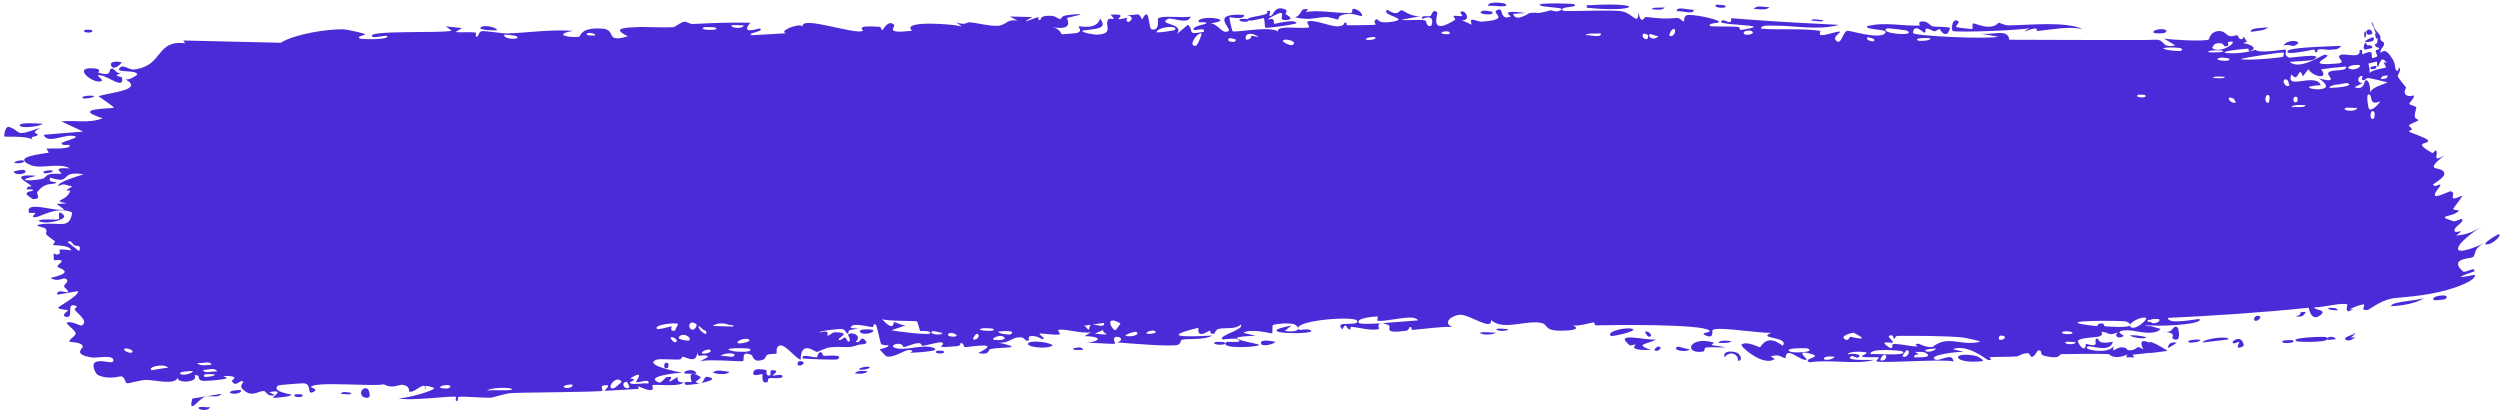 <svg width="431" height="71" viewBox="0 0 431 71" fill="none" xmlns="http://www.w3.org/2000/svg">
<path d="M34.453 70.17C34.711 70.081 35.769 70.261 36.223 70.215C35.726 71.112 33.519 70.495 34.453 70.17ZM79.646 4.844C79.274 5.072 78.903 5.299 78.531 5.526C79.607 5.644 81.032 5.451 82.036 5.636C82.2 5.667 81.791 6.311 82.178 6.33C82.565 6.349 82.471 5.485 83.031 5.38C83.66 5.264 86.552 5.802 87.543 5.765C91.262 5.622 95.01 5.042 98.754 5.317C94.896 6.045 98.816 6.608 99.889 6.306C100.125 6.236 100.06 4.627 103.921 4.945C106.376 5.146 104.169 7.499 108.248 6.252C105.051 4.715 108.168 4.756 110.628 4.646C111.043 4.627 114.505 4.79 116.023 4.684C116.542 4.647 117.314 3.786 118 3.748C118.473 3.722 118.841 4.175 119.54 4.135C122.857 3.955 126.03 3.846 129.361 3.925C127.48 6.136 130.897 4.813 131.05 4.913C131.849 5.483 128.302 5.733 129.715 6.068C131.686 5.956 133.602 5.844 135.586 5.731C133.961 5.502 137.685 3.857 138.384 4.55C138.024 2.643 147.365 6.008 148.733 5.336C149.022 5.194 147.082 4.293 151.554 4.621C152.037 4.657 151.868 5.239 152.12 5.18C152.27 5.144 153.141 3.286 154.132 4.278C154.505 4.64 152.224 5.9 157.246 5.297C155.214 3.475 164.154 4.121 165.815 4.549C165.482 4.306 165.148 4.063 164.814 3.82C166.453 4.458 166.724 3.816 167.089 3.842C168.534 3.947 170.632 4.537 171.989 4.446C173.596 4.341 173.535 3.179 175.447 3.586C174.994 3.34 174.526 3.095 174.088 2.849C175.382 2.879 176.701 2.909 177.99 2.94C175.029 4.551 178.641 2.998 178.873 2.959C179.252 2.894 178.722 3.537 179.355 3.443C179.42 3.428 179.312 2.838 180.285 2.747C182.354 2.56 182.05 3.313 182.917 3.284C182.996 3.278 182.709 2.751 184.197 2.588C188.893 2.071 184.191 2.998 184.004 3.076C183.762 3.179 185.465 5.372 181.384 4.679C182.759 4.898 182.916 5.883 183.07 5.904C183.21 5.92 185.544 5.724 185.668 5.687C186.799 5.324 185.78 4.673 185.999 4.547C186.151 4.445 189.059 5.255 189.659 3.208C191.05 5.048 188.938 4.928 186.637 5.273C186.313 5.665 188.843 5.977 188.97 5.973C192.179 5.891 190.362 4.394 191.037 3.391C191.391 2.867 192.706 3.886 191.481 2.534C194.389 2.317 192.646 3.161 192.833 3.275C193.127 3.442 194.146 3.02 194.275 3.07C194.466 3.143 193.823 3.638 194.569 3.788C194.693 3.809 195.866 2.956 194.317 2.601C196.376 2.667 196.181 1.97 196.907 3.367C198.229 0.656 197.964 4.923 198.528 5.059C200.036 5.417 199.546 3.327 199.623 3.223C200.162 2.552 204.229 3.172 205.267 2.842C204.901 4.366 202.001 2.942 201.39 3.251C199.31 4.28 204.365 3.933 202.89 5.873C203.507 5.335 204.171 4.795 204.804 4.257C206.021 5.449 204.37 6.024 207.521 5.497C208.013 4.429 205.289 5.721 205.819 4.876C206.139 4.379 207.964 4.228 207.989 3.97C208.02 3.659 206.379 4.068 206.626 3.586C207.127 2.545 213.33 3.364 208.65 4.046C209.967 3.994 210.687 6.021 211.784 5.355C212.499 4.923 208.351 2.206 214.477 2.565C214.627 3.527 212.025 2.914 211.973 2.989C211.882 3.098 212.399 5.264 212.481 5.37C212.763 5.717 218.981 4.387 220.355 5.445C220.09 4.852 221.152 4.744 222.357 4.752C223.777 4.757 225.37 4.904 225.662 4.695C225.811 4.585 225.222 3.829 225.383 3.743C226.353 3.232 229.232 4.536 230.488 4.542C231.896 4.548 231.722 3.886 231.799 3.885C232.448 3.907 231.941 4.371 232.337 4.36C232.955 4.342 236.932 4.344 237.166 4.246C237.225 4.215 236.544 3.469 237.427 3.305C237.579 3.277 237.507 4.18 240.084 3.737C243.259 3.204 237.866 2.66 239.167 1.689C241.217 2.992 241.141 1.661 241.688 1.755C241.891 1.789 243.265 2.895 244.846 2.795C243.721 2.999 242.649 3.204 241.554 3.409C242.623 3.587 244.739 3.301 245.634 3.51C246.067 3.612 245.732 4.549 246.66 4.508C246.85 4.494 247.616 2.212 245.172 3.273C244.96 2.466 246.148 2.973 246.676 2.735C246.754 2.698 247.055 1.339 247.787 2.168C247.947 2.374 246.212 6.345 250.864 3.419C251.019 3.324 250.47 2.838 250.621 2.733C250.727 2.662 251.953 2.845 252.082 2.773C252.218 2.696 251.626 2.164 251.788 2.056C252.617 1.498 253.723 3.624 252.016 3.483C252.597 3.74 253.153 3.998 253.733 4.255C253.08 2.65 254.66 3.79 255.444 3.732C260.56 3.365 257.124 2.349 257.999 1.798C259.417 0.915 258.305 3.683 260.45 2.84C260.641 2.762 258.084 1.6 263.079 2.239C262.323 2.287 261.602 2.336 260.869 2.386C261.289 3.943 263.534 2.267 263.704 2.245C265.626 2.028 264.365 2.59 267.26 1.789C267.529 1.718 268.109 2.104 268.666 1.914C270.982 1.132 265.601 1.424 265.451 0.797C265.374 0.482 271.204 0.579 271.394 0.734C272.244 1.391 268.741 1.003 269.404 1.817C269.659 2.093 277.991 1.595 279.661 1.962C281.596 2.371 282.394 4.51 282.469 2.133C282.947 4.48 283.465 2.901 283.711 2.924C286.648 3.223 286.651 3.249 289.13 3.104C289.676 3.074 290.108 3.796 290.303 3.683C290.416 3.614 290.233 2.85 290.785 2.634C291.567 2.341 295.981 3.263 296.3 3.69C296.613 4.118 294.422 3.813 294.796 4.514C296.388 4.633 297.906 4.508 299.49 4.624C300.155 4.674 299.796 5.146 300.079 5.163C300.147 5.168 300.939 5.047 301.593 4.909C302.02 4.808 302.384 4.698 302.346 4.623C302.306 4.541 302.016 4.48 301.605 4.429C299.778 4.216 295.506 4.136 297.018 3.502C297.381 3.35 298.616 4.496 298.45 3.14C299.513 3.222 300.553 3.301 301.63 3.379C306.544 3.751 311.796 4.034 317.04 4.288C313.401 5.299 309.35 4.379 305.643 4.42C305.148 4.426 303.436 4.265 303.638 4.951C306.735 5.187 310.716 4.863 313.811 5.315C313.91 5.33 313.543 5.942 313.916 6.041C314.617 6.224 316.883 5.237 317.26 5.492C317.327 5.552 316.034 6.36 316.427 6.874C317.439 8.193 317.686 5.272 318.559 5.306C319.221 5.334 323.766 6.73 324.887 5.829C326.083 4.872 321.541 5.295 321.876 4.515C324.939 3.721 328.061 4.533 330.976 4.41C331.027 4.407 330.576 3.802 331.225 3.71C332.355 3.551 332.662 4.412 333.214 4.545C333.81 4.687 335.913 4.54 336.199 4.852C336.235 4.892 335.818 5.754 335.754 5.779C334.84 6.143 334.502 5.034 334.419 5.02C334.105 4.981 333.801 5.411 333.515 5.388C333.044 5.351 332.782 4.959 332.16 4.93C331.731 4.909 332.152 5.662 331.739 5.631C331.586 5.617 329.94 3.903 329.801 5.669C329.748 6.235 343.156 6.797 344.495 6.324C343.347 6.128 342.186 5.932 341.037 5.735C343.378 6.221 346.169 4.77 346.396 6.852C354.037 6.889 361.694 6.9 369.355 6.899L368.802 6.916C369.833 6.894 370.827 6.871 371.832 6.846C373.344 6.954 372.573 8.334 375.024 7.823C374.379 7.428 373.702 7.033 373.058 6.636C374.347 6.883 379.902 7.166 380.769 6.826C380.886 6.782 380.961 5.564 382.318 5.369C383.512 5.196 383.759 6.089 384.42 6.216C384.959 6.321 385.557 6.037 385.713 6.075C385.836 6.106 385.927 6.656 386.232 6.73C387.185 6.955 386.297 5.456 387.372 7.172C387.154 7.258 386.927 7.345 386.714 7.431C387.855 7.602 389.468 8.282 387.837 8.823C387.56 8.916 387.759 8.36 387.548 8.378C379.206 9.106 385.961 9.671 388.812 8.583C389.619 9.321 393.869 8.432 394.062 8.568C394.289 8.775 393.59 9.482 394.64 9.933C394.794 10.03 401.05 8.996 398.876 10.261C398.408 10.521 395.418 10.578 394.747 10.675C396.502 12.198 400.325 9.412 400.818 9.438C402.708 9.539 397.368 11.206 401.579 11.039C401.859 11.029 402.095 11.013 402.291 10.992C402.404 10.965 402.759 10.978 402.874 10.954C404.919 10.803 402.438 9.943 403.55 9.449C404.388 9.147 407.08 10.233 406.793 8.629C407.498 8.396 407.151 9.28 407.247 9.334C407.384 9.381 408.522 8.764 408.829 9.045C408.875 9.08 408.893 9.925 408.944 9.985C409.073 10.09 409.885 9.75 409.871 9.673C409.875 9.621 409.534 8.95 409.563 8.761C409.612 8.544 410.212 8.55 410.161 8.341C410.117 8.03 409.515 8.419 409.417 7.594C409.797 7.713 410.002 7.057 409.836 6.409C409.886 6.594 409.722 6.686 409.631 6.645C409.299 5.495 409.53 5.418 409.813 6.327C409.68 5.83 409.53 5.6 409.366 5.147C409.324 5.033 409.372 4.983 409.291 4.791C409.271 4.755 409.034 4.367 408.943 4.14C408.773 3.735 408.879 3.791 408.959 3.877C409.16 4.139 409.245 4.547 409.458 5.005C409.477 5.084 410.123 5.859 410.187 5.921C410.678 6.724 410.093 6.276 410.517 7.006C410.669 7.128 410.829 7.243 411 7.35C411.106 8.292 410.314 8.15 410.396 9.138C410.955 8.653 411.414 8.418 412.543 10.301C413.005 11.103 412.901 11.774 413.017 11.976C413.463 12.697 413.566 11.595 413.597 11.623C413.639 11.657 413.672 11.695 413.697 11.737C413.697 11.737 413.697 11.737 413.697 11.737C413.96 12.163 413.332 12.912 413.379 13.128C413.472 13.529 414.617 14.792 414.8 15.104C414.827 15.179 414.257 15.889 414.779 16.34C415.324 16.797 416.045 16.422 416.1 16.463C416.439 16.725 415.319 17.71 415.361 17.923C415.381 18.044 416.424 18.314 416.547 18.473C416.663 18.643 416.286 19.332 416.303 20.026C416.314 20.546 417.019 20.617 416.956 20.729C416.916 20.822 415.368 21.472 415.31 21.564C415.235 21.724 415.813 22.114 415.81 22.267C415.805 22.49 415.194 22.493 415.335 22.665C415.405 22.838 418.316 23.75 418.566 24.178C418.945 25.009 415.561 24.239 419.376 26.407C419.403 26.422 419.888 25.909 419.911 25.92C420.587 26.301 419.051 28.205 421.386 26.807C417.296 30.061 421.404 28.325 421.394 29.998C421.375 30.672 419.415 31.757 419.429 31.825C419.895 32.434 420.354 31.636 420.715 31.87C420.936 32.01 419.298 33.485 419.901 33.787C420.227 33.963 422.283 32.995 422.383 32.983C423.401 33.03 422.619 33.968 422.939 34.191C423.158 34.348 424.453 33.725 424.502 33.738C424.61 33.791 423.247 35.489 422.97 35.946C422.774 36.307 424.044 36.161 423.885 36.35C422.896 37.545 419.509 37.053 423.03 38.156C423.25 38.223 424.242 37.724 424.282 37.733C425.188 38.044 423.326 38.944 423.17 39.569C422.908 40.681 425.562 39.02 423.436 40.605C425.459 40.431 426.485 39.937 428.404 38.688C423.066 41.977 421.422 45.059 428.325 41.911C426.174 42.94 426.943 44.025 426.283 44.351C425.864 44.584 422.074 44.558 424.65 46.819C424.987 47.11 426.902 45.818 426.54 46.796C421.373 48.565 426.606 47.331 426.663 47.386C426.99 48.214 423.74 49.658 420.223 50.401C416.682 51.189 413.225 51.269 412.309 51.469C410.114 51.943 408.506 53.42 408.106 53.448C406.806 53.52 407.845 52.752 407.541 52.507C407.333 52.351 405.792 52.944 405.022 53.344L405.714 53.299C405.254 53.529 404.904 53.707 404.85 53.685C404.279 53.433 404.761 52.547 404.701 52.509C404.003 52.044 400.169 53.067 398.951 52.992C399.05 53.531 401.332 53.353 399.995 54.364C398.42 55.544 398.071 53.159 398.02 53.057C390.022 53.881 381.629 54.438 373.711 54.809C373.847 56.09 379.076 54.868 379.191 55.025C379.852 55.858 373.318 56.291 370.825 56.105C370.726 56.094 370.426 56.134 370.327 56.12C369.953 56.084 369.668 56.035 369.523 55.976C369.795 56.065 370.064 56.153 370.33 56.241C370.429 56.255 370.73 56.215 370.83 56.226C371.392 56.386 371.944 56.546 372.487 56.706C372.096 57.161 371.536 57.324 370.876 57.346C370.772 57.334 370.456 57.376 370.352 57.362C368.894 57.38 366.935 56.61 365.575 57.093C364.935 57.315 366.181 57.86 366.153 57.899C365.449 58.485 364.273 58.066 365.127 57.282C363.404 58.051 363.614 57.235 362.285 57.199C362.215 57.197 362.805 57.781 361.745 58.047C361.237 58.171 358.573 58.221 358.235 58.746C358.091 58.968 359.482 61.248 359.617 59.262C362.518 60.176 360.525 58.342 361.653 58.367C361.83 58.374 361.44 59.488 364.273 58.914C363.771 60.92 360.469 59.488 359.925 59.74C358.784 60.258 363.541 61.202 364.396 59.629C364.025 61.194 364.719 59.833 365.799 59.876C366.958 59.924 366.45 60.397 367.084 60.388C368.818 60.366 368.048 59.281 369.505 60.244C368.758 58.678 369.439 58.605 370.384 59.009C370.495 59.024 370.832 58.979 370.944 58.992C371.914 59.351 373.127 60.127 373.713 60.491C372.796 60.607 371.938 60.719 371.019 60.832C370.9 60.819 370.539 60.867 370.421 60.851C369.519 60.949 368.562 61.048 367.647 61.146C367.753 61.305 367.859 61.465 367.965 61.624C367.497 61.61 366.994 61.597 366.537 61.583C366.609 61.427 366.681 61.271 366.752 61.115C364.326 62.166 363.715 61.048 363.51 61.04C360.938 60.957 357.967 61.02 355.365 61.06C354.972 61.066 355.262 62.067 352.396 61.327C351.486 61.092 352.329 60.297 351.305 60.43C350.05 62.574 350.041 60.88 349.662 60.883C348.569 60.901 347.898 61.437 347.797 61.444C346.444 61.546 344.451 61.487 342.954 61.585C342.926 61.594 343.713 62.235 342.74 62.056C342.4 61.991 339.305 59.248 336.641 60.185C337.34 60.365 338.036 60.545 338.735 60.725C337.916 60.474 332.184 61.236 333.594 61.966C334.46 62.413 336.541 60.596 336.791 62.319C334.882 61.831 324.308 62.689 323.472 62.285C323.358 62.228 324.059 61.664 323.9 61.594C323.777 61.54 321.347 61.683 321.021 61.469C320.829 61.342 321.903 60.995 321.814 60.793C321.741 60.65 318.7 60.419 318.52 61.12C319.274 60.838 321.367 61.078 320.268 61.672C320.126 61.746 319.392 61.295 319.222 61.389C317.629 62.253 322.398 62.035 323.135 62.036C320.143 62.946 315.502 61.899 311.982 62.465C310.561 61.874 314.084 61.58 312.487 61.089C309.152 60.07 311.592 61.893 311.489 61.967C310.66 62.554 307.851 59.372 307.827 61.775C306.593 61.401 307.021 61.103 305.27 61.395C305.497 61.565 305.726 61.734 305.956 61.904C304.182 63.158 300.597 60.263 300.259 59.549C300.225 59.482 300.22 59.435 300.247 59.412C300.252 59.408 300.257 59.404 300.262 59.4C301.11 58.73 303.221 59.876 303.401 59.852C303.68 59.816 304.459 57.394 307.343 59.607C308.554 57.987 302.73 58.444 305.395 57.364C304.549 57.44 302.445 57.199 300.321 56.978C298.034 56.735 295.787 56.532 295.231 56.894C295.102 56.983 295.64 58.631 293.879 57.747C293.046 57.326 295.088 57.37 294.713 56.987C293.403 55.811 277.875 56.022 275.072 56.09C274.881 56.089 274.961 55.584 274.779 55.586C274.221 55.591 272.158 56.321 271.126 56.081C273.24 57.035 269.124 57.073 268.108 56.97C266.501 56.808 266.629 55.919 265.94 55.729C263.289 54.996 259.201 57.136 257.071 55.182C257.229 57.141 253.486 54.258 251.782 54.266C250.434 54.271 248.572 55.599 250.354 56.362C248.061 56.306 245.648 56.715 243.503 56.875C243.151 56.902 243.626 56.313 243.024 56.377C242.969 56.387 242.906 56.957 242.384 57.026C238.052 57.61 240.159 56.36 239.339 56.021C238.886 55.832 238.548 55.74 238.301 55.713C240.782 55.547 243.734 55.267 244.463 55.237C243.816 53.993 238.929 55.588 237.457 55.285C237.406 55.273 237.568 54.578 237.516 54.574C237.515 54.574 237.514 54.574 237.513 54.574C236.935 54.533 233.564 54.867 234.274 55.675C234.49 55.891 236.006 55.855 237.924 55.738C237.412 55.904 237.814 56.67 237.724 56.705C236.604 57.113 234.004 56.416 233.002 56.338C232.78 56.321 232.808 56.817 232.771 56.819C231.928 56.727 232.241 55.301 231.405 56.784C229.816 55.055 234.296 56.452 233.975 55.312C233.668 54.431 223.811 55.157 223.805 56.553C223.794 56.512 223.775 56.469 223.747 56.424C223.677 56.304 223.548 56.168 223.342 56.021C222.728 55.57 219.923 55.791 219.423 56.061C219.341 56.114 219.409 57.463 219.306 57.478C219.078 57.516 215.638 56.546 214.355 57.378C215.042 57.55 215.767 57.72 216.461 57.892C212.248 58.013 212.969 58.396 214.328 58.765C214.396 58.767 214.463 58.817 214.528 58.821C215.63 59.091 217.029 59.342 217.049 59.448C217.124 59.853 210.08 60.262 211.399 58.974C211.597 58.797 214.85 59.272 213.225 58.419C212.946 58.27 210.845 58.579 210.726 58.483C209.978 57.847 214.538 56.859 213.944 55.942C212.874 56.857 211.435 56.427 210.14 56.689C209.546 56.808 209.436 57.488 209.363 57.503C208.315 57.706 208.887 56.981 208.535 57.008C208.351 57.025 206.281 58.59 206.626 56.497C199.692 58.205 204.748 58.077 208.99 57.851C207.7 58.643 204.984 58.345 203.83 58.55C203.412 58.624 203.679 59.313 202.971 59.47C201.504 59.794 194.413 59.171 192.573 59.028C193.681 58.755 193.337 58.006 192.477 58.079C191.615 58.153 192.365 59.146 192.2 59.259C192.041 59.375 187.892 59 187.234 59.147C190.314 58.705 189.585 57.968 186.979 57.952C187.35 57.726 187.706 57.499 188.087 57.272C186.582 57.615 183.342 56.541 182.445 56.906C182.306 56.965 182.826 57.587 182.748 57.62C181.945 57.909 179.345 57.325 179.216 57.544C179.117 57.727 180.251 58.232 179.841 58.504C179.756 58.562 178.654 57.73 177.583 57.967C177.185 58.054 177.44 58.648 177.341 58.686C176.51 58.995 176.971 57.972 175.451 58.171C174.351 58.318 173.551 59.326 171.998 59.035C177.075 60.175 172.837 59.75 170.708 60.183C170.373 60.252 170.665 61.335 168.644 60.852C172.904 58.779 167.397 59.84 166.267 59.845C166.204 59.84 166.166 59.122 165.609 59.123C165.562 59.125 165.641 59.609 165.123 59.659C160.199 60.127 163.344 59.503 162.398 59.047C162.003 58.852 159.647 59.595 159.001 59.627C158.853 59.632 158.91 59.125 158.336 59.159C157.326 59.219 156.409 59.778 155.759 59.836C155.682 59.84 155.662 59.044 154.411 59.332C154.059 59.412 153.668 59.704 154.176 59.922C155.84 60.636 159.027 59.257 160.922 59.964C162.661 60.608 157.229 60.801 156.931 60.812C156.826 60.817 157.889 60.396 156.797 60.343C155.867 60.3 154.241 61.715 152.856 61.447C152.751 61.428 151.623 60.287 151.672 60.218C151.718 60.167 153.399 59.874 153.146 59.543C153.116 59.505 152.044 59.538 151.897 59.29C151.718 58.988 151.184 55.997 150.952 55.927C150.357 55.755 150.758 56.431 150.374 56.392C149.533 56.312 146.73 55.489 146.654 56.532C147.121 56.583 147.588 56.633 148.053 56.684C145.471 56.852 146.581 57.269 146.219 57.473C145.828 57.693 145.919 56.776 145.04 56.711C144.848 56.696 141.176 56.973 141.262 57.355C143.257 56.697 142.541 57.845 142.632 57.863C142.992 57.928 143.434 57.283 143.914 57.285C147.277 57.306 143.912 58.385 144.711 58.624C144.986 58.704 145.517 58.151 145.633 58.175C146.01 58.256 146.033 58.965 146.282 58.902C146.862 58.755 146.157 57.768 146.202 57.715C146.711 57.075 148.762 57.808 147.522 58.929C148.291 59.305 148.349 57.976 148.962 58.492C150.18 59.514 148.387 59.287 147.903 59.472C146.171 60.142 145.642 59.645 143.146 59.878C142.243 59.96 141.22 60.629 140.804 60.674C140.547 60.702 138.029 58.518 138.036 62.027C137.069 61.71 135.487 59.434 134.518 59.562C133.639 59.679 133.948 60.914 133.866 60.964C133.742 61.042 132.671 60.969 132.312 61.153C131.892 61.37 132.115 61.839 131.445 62.047C129.774 62.565 129.786 61.298 129.611 61.219C127.572 60.314 128.499 62.096 128.058 62.251C127.662 62.393 121.842 61.833 120.626 62.317C121.109 62.052 121.61 61.787 122.102 61.522C121.186 60.752 120.281 62.062 120.232 60.646C120.106 62.937 118.244 61.45 117.694 61.522C117.478 61.551 117.504 61.941 117.232 61.964C116.176 62.057 113.754 61.802 113.19 62.012C110.721 62.92 117.131 64.19 117.633 64.264C116.629 64.261 110.955 64.904 113.586 65.944C113.992 66.105 114.69 65.064 114.916 65.019C116.45 64.72 115.26 65.665 115.383 65.75C115.592 65.886 116.583 64.976 116.852 65.075C116.942 65.107 116.389 65.951 117.852 65.935C117.159 66.757 113.001 66.195 112.484 66.397C112.293 66.469 113.538 68.162 109.987 66.571C110.031 66.729 110.076 66.888 110.12 67.047C108.166 67.158 106.185 67.269 104.245 67.379C104.449 67.006 105.528 66.242 104.151 66.43C103.358 66.539 103.965 67.345 103.893 67.371C103.191 67.613 90.493 67.629 88.058 67.776C87.226 67.824 84.911 68.536 84.732 68.552C83.66 68.643 79.911 68.299 79.16 68.409C78.694 68.479 79.154 69.154 78.735 69.132C78.346 69.109 78.734 68.438 78.618 68.413C77.648 68.195 70.417 69.228 68.67 68.642C69.735 68.805 74.957 67.363 74.838 66.899C74.814 66.835 73.528 66.36 73.27 66.612C72.823 66.048 71.368 67.828 70.546 67.504C70.453 67.467 70.794 66.479 69.336 66.334C68.836 66.285 67.531 67.078 66.2 66.252C64.311 66.706 54.241 65.662 53.577 66.73C53.558 66.786 54.98 67.117 54.034 67.57C52.777 68.173 53.874 66.213 52.389 66.08C52.161 66.059 48.057 66.348 47.924 66.47C46.704 67.584 50.306 67.943 50.257 68.07C50.14 68.391 47.16 68.65 47.036 68.578C46.919 68.502 49.323 67.01 46.407 67.621C46.747 67.785 47.086 67.949 47.425 68.114C46.056 68.479 45.902 67.487 45.567 67.434C44.526 67.265 43.429 68.802 41.731 66.972C41.281 66.487 41.997 65.921 41.941 65.847C41.399 65.193 40.767 66.991 39.943 65.679C39.881 65.581 41.71 64.743 38.483 64.813C38.708 64.936 38.933 65.058 39.158 65.181C38.71 65.476 35.442 65.719 35 65.661C33.71 65.493 34.81 64.552 33.523 64.691C34.378 65.927 30.459 66.179 30.66 65.094C30.144 66.463 26.778 65.491 25.213 65.494C24.224 65.497 22.22 66.134 21.904 66.072C21.519 65.996 21.615 65.068 20.919 64.877C20.721 64.823 18.673 65.548 16.848 64.63C16.494 64.454 15.724 62.9 16.365 62.493C17.463 61.797 19.6 63.014 19.552 62.087C19.498 61.096 16.673 61.75 15.906 61.637C12.367 61.117 14.379 60.017 14.282 59.699C14.029 58.929 12.102 58.996 12.02 58.928C11.68 58.626 13.032 57.981 13.042 57.507C13.053 56.89 11.17 55.819 11.588 55.601C12.186 55.293 13.914 56.182 14.021 56.135C15.416 55.505 13.454 54.124 12.905 53.436C12.739 53.224 13.374 52.856 13.239 52.796C11.175 51.884 12.854 54.808 11.491 54.641C10.274 54.491 11.813 53.52 11.766 53.47C11.704 53.414 10.254 53.396 10.02 53.07C9.904 52.906 13.63 51.001 13.454 50.188C12.257 50.395 11.059 50.602 9.861 50.809C9.743 49.746 11.489 50.491 11.666 50.377C12.021 50.149 11.005 49.633 11.04 49.295C11.059 49.081 12.22 48.291 11.148 47.999C10.78 47.899 10.028 48.663 8.68 47.93C13.294 46.852 10.068 46.326 9.923 45.952C9.78 45.578 11.974 44.641 9.291 44.858C9.128 42.789 9.334 44.202 10.089 43.821C11.014 43.352 8.838 42.718 12.267 43.159C12.051 42.194 9.305 42.324 9.158 42.25C9.031 42.182 9.631 41.692 9.409 41.535C6.793 39.719 8.58 40.535 7.808 39.355C7.739 39.249 5.296 38.86 7.145 38.644C10.511 38.252 11.955 39.594 12.456 36.643C9.93 35.423 6.948 37.388 6.19 37.437C5.029 37.509 6.219 36.883 6.072 36.718C6.021 36.665 5.022 36.737 5.007 36.69C4.244 34.464 9.461 36.552 11.082 36.126C10.638 35.8 10.194 35.474 9.75 35.149C10.341 35.122 10.933 35.095 11.525 35.069C8.689 34.457 11.42 34.815 12.082 32.985C12.231 32.574 10.394 33.314 12.482 32.134C10.917 31.907 11.406 31.525 10.006 32.068C10.026 31.34 13.184 30.448 14.428 30.047C9.985 29.329 12.568 31.94 8.71 30.615C8.021 31.531 9.843 31.315 9.698 31.467C9.175 32.013 7.904 31.193 6.436 33.099C6.197 33.412 7.259 34.336 5.718 34.324C5.547 34.322 4.547 33.535 4.56 33.476C4.676 32.84 5.652 33.055 5.686 32.79C5.718 32.539 4.638 32.714 4.633 32.644C4.582 31.851 5.53 32.321 5.388 32.075C5.082 31.541 1.146 29.921 6.244 30.307C2.039 31.299 5.723 31.196 7.36 30.814C7.778 30.718 7.874 30.242 8.468 30.064C9.231 29.834 10.138 30.041 10.534 29.945C10.96 29.84 8.502 28.774 12.027 29.029C10.212 27.955 7.077 29.214 5.301 28.471C1.718 26.969 7.731 26.494 8.355 26.327C8.521 26.282 7.946 25.654 8.057 25.613C8.237 25.548 11.662 25.767 11.987 25.23C12.312 24.693 10.736 25.283 10.618 24.733C10.538 24.363 14.646 23.611 12.409 23.407C10.867 23.268 8.064 24.825 7.551 23.23C9.809 23.047 12.07 22.863 14.328 22.679C13.077 22.096 11.825 21.513 10.573 20.93C13.109 20.68 15.317 21.32 17.709 20.391C11.872 18.564 19.555 18.787 19.635 18.547C19.66 18.404 17.342 16.866 16.969 16.584C18.979 15.927 25.111 15.491 21.475 13.61C22.137 14.038 23.691 12.909 23.668 12.827C23.449 11.965 20.018 12.604 20.562 11.809C21.192 10.886 22.132 12.098 23.131 11.977C28.254 11.348 26.751 6.856 31.915 7.456C31.809 7.297 31.703 7.138 31.597 6.98C37.204 7.11 42.813 7.24 48.415 7.371C50.575 5.94 56.385 4.967 59.256 5.055C59.836 5.072 62.684 5.733 62.9 5.856C63.301 6.09 61.128 6.232 62.121 6.667C62.333 6.756 67.122 6.953 66.768 6.187C66.224 6.11 64.556 6.536 64.278 6.36C62.307 5.104 77.117 5.809 77.841 5.268C77.508 5.024 77.175 4.781 76.842 4.537C77.778 4.639 78.713 4.742 79.646 4.844ZM38.189 67.894C37.647 68.683 36.23 68.132 35.404 68.368C34.263 68.699 32.388 71.729 33.158 68.716C34.829 68.443 36.513 68.168 38.189 67.894ZM62.8 68.496C61.662 68.105 62.5 66.414 63.44 67.088C63.544 67.165 64.339 69.023 62.8 68.496ZM50.951 67.97C50.998 67.947 51.976 67.969 52.011 67.994C52.902 68.646 49.955 68.575 50.951 67.97ZM108.064 65.817C106.817 65.918 107.756 67.417 108.517 66.773C108.565 66.733 108.146 65.811 108.064 65.817ZM107.175 65.797C106.165 64.458 104.304 67.26 105.833 66.948C105.976 66.916 107.222 65.862 107.175 65.797ZM58.758 67.923C58.871 67.398 60.046 67.624 60.546 67.737C60.544 68.214 59.242 67.853 58.758 67.923ZM88.262 67.11C88.304 66.699 84.258 66.814 83.991 67.36C84.629 67.116 88.226 67.48 88.262 67.11ZM98.612 66.299C98.506 66.23 97.12 66.369 97.168 66.73C97.857 67.19 99.081 66.609 98.612 66.299ZM119.237 65.851C119.31 65.758 118.218 63.479 120.718 64.938C121.085 65.152 119.807 65.783 119.937 65.863C120.21 66.018 120.425 66.088 120.596 66.097C119.453 66.315 118.258 66.432 118.138 66.295C117.579 65.648 119.205 65.889 119.237 65.851ZM130.021 63.886C130.252 63.504 131.78 63.67 132.129 63.816C132.189 63.844 131.953 64.837 132.635 64.748C133.182 64.674 132.34 63.682 133.411 63.819C134.492 63.956 133.07 64.71 133.165 64.76C133.293 64.824 134.947 64.332 134.908 64.921C134.881 65.357 133.091 65.104 132.649 65.207C132.085 65.339 132.79 66.049 131.837 65.915C131.239 65.831 131.54 64.547 131.412 64.486C131.307 64.436 129.231 65.219 130.024 63.889C130.023 63.888 130.022 63.887 130.021 63.886ZM120.905 66.034C120.82 66.079 120.719 66.104 120.596 66.097C120.7 66.078 120.803 66.055 120.905 66.034ZM41.434 67.261C42.028 67.642 40.302 68.185 39.631 67.684C39.611 67.269 41.339 67.202 41.434 67.261ZM121.956 64.97C123.689 65.25 122.428 65.719 120.905 66.034C121.379 65.783 121.375 64.877 121.956 64.97ZM73.27 66.612C73.345 66.705 73.394 66.853 73.405 67.096C73.209 66.834 73.189 66.691 73.27 66.612ZM77.283 66.956C78.64 66.183 75.849 66.276 75.877 66.807C75.89 67.007 77.229 66.987 77.283 66.956ZM109.663 65.853C109.535 65.783 111.435 63.496 108.64 65.243C110.16 65.473 108.569 65.754 108.597 65.95C108.673 66.513 111.199 65.912 111.763 66.143C112.178 65.123 110.084 66.083 109.666 65.853C109.665 65.853 109.664 65.853 109.663 65.853ZM149.533 63.975C149.206 64.575 148.12 64.41 147.385 64.392C147.714 63.793 148.804 63.958 149.533 63.975ZM341.801 62.257C336.711 62.869 336.021 60.466 340.695 61.361C340.787 61.38 342.107 62.009 341.801 62.257ZM297.345 61.585C296.883 60.521 298.513 60.398 299.564 60.858C299.803 60.962 300.686 62.048 299.645 62.23C299.7 60.958 298.162 60.432 297.345 61.585ZM122.915 64.275C123.401 63.563 124.953 64.026 125.763 64.113C125.284 64.701 123.64 64.478 122.915 64.275ZM325.003 61.165C324.462 61.088 324.103 62.004 324.197 62.08C324.615 62.426 325.622 61.681 325.003 61.165ZM117.952 64.281C117.873 63.864 119.895 63.414 120.058 64.446C119.624 64.381 118.009 64.542 117.952 64.281ZM148.148 63.694C147.831 63.488 149.44 63.069 149.946 63.269C149.906 63.715 148.36 63.827 148.148 63.694ZM316.273 61.5C315.78 61.421 314.568 61.395 314.433 61.764C314.265 62.225 316.046 62.071 316.273 61.5ZM406.046 57.501C406.08 57.579 405.677 57.916 405.268 58.211L406.107 58.156C405.624 58.493 405.022 58.793 404.627 58.67C403.612 58.355 405.074 57.81 406.059 57.557L405.238 57.611C405.632 57.515 406.026 57.466 406.046 57.501ZM330.107 60.657C331.638 61.513 329.939 60.686 330.014 61.6C331.042 61.625 333.583 61.646 331.826 60.763C331.484 60.592 330.586 60.712 330.107 60.657ZM328.702 60.362C328.544 60.66 327.447 61.603 328.399 61.529C328.837 61.493 329.534 60.449 328.702 60.362ZM395.942 58.834C394.487 58.161 400.902 57.984 400.999 58.116C401.097 58.182 401.163 58.246 401.202 58.303C401.399 58.025 402.499 57.874 402.68 58.51C402.353 58.487 401.452 58.63 401.337 58.569C401.288 58.543 401.251 58.517 401.225 58.491C400.939 59.084 396.265 58.963 395.942 58.834ZM384.941 58.863C386.505 57.563 386.93 59.568 386.794 59.644C385.061 60.595 386.128 59.02 386.066 58.954C385.939 58.846 384.705 59.624 384.946 58.863C384.944 58.863 384.942 58.863 384.941 58.863ZM393.686 58.702C393.749 58.67 395.134 58.61 395.192 58.636C396.385 59.216 392.465 59.389 393.686 58.702ZM138.151 62.275C139.083 62.455 138.192 63.224 137.567 62.969C137.516 62.944 137.328 62.115 138.151 62.275ZM327.953 60.569C327.734 60.432 322.159 59.931 322.494 61.056C322.979 60.924 329.309 61.464 327.953 60.569ZM285.897 59.743C286.845 59.782 285.777 60.813 285.285 60.401C285.102 60.248 285.658 59.734 285.897 59.743ZM115.18 63.377C114.183 63.985 114.347 62.018 115.238 62.67C115.273 62.696 115.219 63.353 115.18 63.377ZM293.613 60.605C290.203 61.141 291.112 57.796 295.491 59.07C295.348 59.216 295.205 59.362 295.063 59.508C300.183 60.162 295.398 59.758 294.147 59.908C293.667 59.965 294.049 60.541 293.616 60.609C293.615 60.607 293.614 60.606 293.613 60.605ZM280.972 59.536C277.942 57.062 283.79 58.77 285.536 58.518C283.837 59.455 281.693 59.244 284.594 60.343C280.317 60.414 282.123 59.514 281.954 59.429C281.751 59.334 281.102 59.642 280.972 59.536ZM289.253 59.771C289.443 59.707 290.825 60.241 291.341 60.178C290.594 60.973 288.005 60.206 289.253 59.771ZM373.736 60.022C373.836 59.375 374.08 58.892 375.262 59.077C374.916 59.416 374.2 59.727 373.736 60.022ZM37.05 64.543C36.288 64.514 34.765 64.307 35.245 64.971C35.298 65.027 37.057 64.922 37.05 64.543ZM311.678 60.083C311.513 60.006 307.187 59.919 308.674 60.639C309.128 60.859 313.064 60.789 311.678 60.083ZM333.756 60.079C333.403 60.076 331.962 60.211 331.933 60.363C331.84 60.888 333.608 60.583 333.756 60.079ZM33.196 63.973C33.095 63.909 30.775 64.079 31.037 64.384C31.535 64.962 33.544 64.195 33.196 63.973ZM141.478 60.694C141.67 60.666 141.942 61.357 142.009 61.363C142.148 61.37 145.737 61.018 144.387 61.944C144.145 62.1 139.049 61.875 138.373 61.802C138.094 60.852 140.302 61.711 140.827 61.6C140.92 61.579 140.962 60.778 141.476 60.698C141.477 60.697 141.477 60.696 141.478 60.694ZM379.7 59.052C379.837 58.44 384.201 57.781 384.209 58.514C382.704 58.701 381.189 58.88 379.7 59.052ZM377.476 59.067C376.525 58.684 378.703 58.432 379.346 58.587C379.388 58.995 377.598 59.124 377.476 59.067ZM325.706 57.873C325.279 58.025 326.598 58.904 326.305 59.078C326.121 59.187 325.16 58.86 324.859 59.139C324.772 59.228 325.751 60.056 326.034 60.018C326.432 59.968 326.042 59.314 326.476 59.306C327.92 59.283 329.205 59.741 330.56 59.718C330.682 59.715 329.729 59.26 330.773 59.257C330.934 59.256 331.906 59.938 333.153 59.823C335.88 57.658 337.921 59.734 341.394 58.919C341.259 58.719 338.65 58.212 338.495 58.194C335.58 57.878 330.356 57.892 327.293 57.907C326.508 57.911 326.892 58.361 326.554 58.379C326.287 58.393 326.602 57.553 325.706 57.873ZM37.444 64.071C37.063 63.242 35.801 63.8 34.986 63.776C35.29 64.524 36.646 63.903 37.444 64.071ZM357.834 58.967C357.424 59.007 356.145 58.777 356.048 59.03C355.915 59.362 357.758 59.537 357.834 58.967ZM161.546 60.461C161.585 60.437 162.558 60.459 162.595 60.484C163.479 61.135 160.56 61.067 161.546 60.461ZM185.01 60.059C185.751 59.938 186.489 59.658 186.753 60.331C186.283 60.239 184.936 60.534 185.01 60.059ZM217.392 59.225C217.229 58.34 219.419 58.859 219.88 58.926C219.699 59.326 217.533 59.863 217.392 59.225ZM373.445 57.241C374.851 57.23 374.499 55.897 375.427 56.464C375.574 56.56 376.197 59.34 374.569 58.363C374.28 58.187 375.339 57.472 373.445 57.241ZM296.219 59.119C296.597 58.541 297.693 58.747 298.459 58.814C298.277 59.247 296.751 59.093 296.219 59.119ZM28.985 63.395C28.325 62.579 25.373 63.261 26.119 63.794C26.224 63.863 28.569 63.373 28.985 63.395ZM126.331 61.513C127.531 60.831 125.011 60.686 124.225 61.344C124.587 61.293 126.251 61.558 126.331 61.513ZM209.572 58.944C209.619 58.916 210.948 58.945 211.003 58.976C212.091 59.631 208.392 59.551 209.572 58.944ZM177.264 59.167C177.727 58.617 180.797 58.978 181.481 59.5C180.859 60.303 176.705 59.853 177.264 59.167ZM367.212 57.81C368.195 57.764 369.129 57.911 370.026 58.126C369.853 58.583 367.327 58.147 367.212 57.81ZM214.328 58.765C214.396 58.767 214.463 58.817 214.528 58.821C214.46 58.803 214.393 58.783 214.328 58.765ZM345.244 57.867C344.421 57.7 344.602 58.528 344.654 58.552C345.273 58.812 346.183 58.056 345.244 57.867ZM36.482 62.859C36.182 62.117 34.816 62.729 34.023 62.568C34.264 63.155 35.847 62.952 36.482 62.859ZM277.716 57.926C276.747 57.092 280.771 56.234 281.608 56.784C281.664 57.285 277.836 58.036 277.716 57.926ZM122.517 60.476C122.422 59.891 120.671 60.64 121.053 60.909C121.295 61.08 122.575 60.84 122.517 60.476ZM283.633 57.183C284.021 57.015 284.893 57.621 284.569 57.965C284.154 58.405 283.533 57.231 283.633 57.183ZM319.612 57.376C319.445 57.287 317.081 57.892 318.057 58.49C318.734 58.906 318.842 58.056 319.002 58.054C319.171 58.057 322.954 59.084 319.612 57.376ZM255.116 57.366C255.987 57.13 256.957 57.382 257.887 57.358C257.499 57.724 255.502 57.843 255.116 57.366ZM129.277 60.163C129.038 59.931 123.314 59.92 126.589 60.576C126.776 60.613 129.934 60.867 129.277 60.163ZM373.445 57.241C373.266 57.242 373.057 57.223 372.811 57.176C373.054 57.188 373.264 57.219 373.445 57.241ZM357.253 57.523C357.561 57.09 355.965 57.003 355.5 57.239C355.367 57.763 357.204 57.583 357.253 57.523ZM257.951 56.761C258.473 56.511 259.381 56.765 260.017 56.732C259.899 57.13 258.192 57.162 257.951 56.761ZM221.505 57.049C222.428 57.231 223.501 57.145 223.757 56.795C223.796 56.745 223.817 56.69 223.818 56.629C223.842 56.704 223.896 56.783 223.984 56.862C224.074 56.94 225.199 56.684 225.685 56.837C226.79 57.183 225.465 57.391 223.775 57.432C221.135 57.496 217.548 57.111 222.633 56.125C222.26 56.433 221.884 56.741 221.505 57.049ZM173.097 58.123C172.494 57.545 170.844 58.326 171.282 58.549C171.59 58.701 173.704 58.704 173.097 58.123ZM195.883 57.217C195.705 57.116 194.079 57.571 194.042 57.883C194.999 58.188 196.704 57.688 195.883 57.217ZM168.518 57.539C168.147 57.459 167.699 58.424 167.743 58.464C168.127 58.803 169.148 58.055 168.518 57.539ZM369.957 54.803C369.405 54.541 367.648 55.266 367.271 55.904C367.199 55.783 366.992 55.628 366.638 55.444C366.639 55.444 366.64 55.444 366.642 55.444C366.174 55.203 351.848 55.182 361.472 56.222C361.773 56.256 361.358 55.698 362.575 55.775C362.655 55.781 362.703 56.242 362.95 56.26C363.544 56.297 366.59 56.53 367.201 56.147C367.208 56.232 367.25 56.313 367.336 56.386C368.101 57.037 370.395 55.005 369.957 54.803ZM199.07 57.053C198.747 56.89 197.731 57.078 197.634 57.488C198.148 57.675 199.829 57.434 199.07 57.053ZM129.059 58.496C128.373 58.177 126.727 58.841 127.238 59.163C127.546 59.361 129.836 58.863 129.059 58.496ZM188.751 57.526C192.595 57.914 189.666 57.465 190.238 56.853C189.744 57.077 189.249 57.302 188.751 57.526ZM388.869 55.318C388.203 55.23 388.894 53.997 389.637 54.581C389.873 54.766 389.241 55.365 388.869 55.318ZM419.679 51.763C418.551 50.983 423.01 50.453 421.515 51.592C421.437 51.645 419.745 51.795 419.679 51.763ZM397.498 53.776C397.141 54.525 396.879 54.635 395.651 54.573C397.417 54.206 395.714 53.734 397.498 53.776ZM223.805 56.553C223.812 56.581 223.819 56.602 223.818 56.629C223.81 56.603 223.806 56.578 223.805 56.553ZM164.95 57.809C164.458 57.218 163.11 57.294 163.526 57.891C163.567 57.947 164.765 58.259 164.95 57.809ZM367.271 55.904C367.338 56.01 367.306 56.081 367.201 56.147C367.194 56.066 367.221 55.99 367.271 55.904ZM172.113 57.147C172.078 57.598 174.111 57.724 174.189 57.669C175.328 56.861 172.957 57.1 172.113 57.147ZM115.613 58.173C115.509 58.222 116.214 59.368 116.619 58.904C116.932 58.543 116.003 57.985 115.613 58.173ZM401.373 53.11C401.991 53.052 402.84 52.973 403.044 53.509C402.64 53.46 401.401 53.514 401.373 53.11ZM417.853 51.389C416.714 52.299 413.877 52.74 412.244 52.789C412.069 51.98 416.647 51.891 417.853 51.389ZM372.224 55.04C372.182 55.014 371.082 54.888 370.785 55.138C370.69 55.127 370.403 55.165 370.308 55.152C370.243 55.21 370.22 55.289 370.263 55.398C370.278 55.435 370.295 55.469 370.315 55.5C370.411 55.513 370.703 55.474 370.799 55.486C371.264 56.13 372.68 55.317 372.224 55.04ZM118.762 58.717C119.472 58.307 117.789 57.136 117.048 58.088C116.668 58.575 118.643 58.786 118.762 58.717ZM160.762 57.119C159.821 57.472 162.185 58.005 162.495 57.4C162.06 57.362 161.096 56.994 160.762 57.119ZM193.149 55.734C190.134 54.084 191.83 57.187 192.352 56.898C192.426 56.856 193.223 55.772 193.149 55.734ZM21.463 60.118C21.043 60.367 22.646 61.199 22.838 60.623C22.957 60.263 21.731 59.96 21.463 60.118ZM238.301 55.713C238.175 55.722 238.049 55.73 237.924 55.738C238.017 55.708 238.14 55.696 238.301 55.713ZM152.062 55.015C154.235 57.398 153.964 55.528 154.148 55.534C154.544 55.551 155.476 56.187 156.213 56.062C155.372 56.355 154.528 56.649 153.68 56.943C154.344 57.103 160.267 57.86 160.373 57.462C160.537 56.897 158.692 57.117 158.635 57.068C158.556 57 158.229 55.445 158.055 55.389C157.75 55.302 152.868 55.384 152.062 55.015ZM186.883 56.157C187.364 56.331 187.514 56.947 187.732 56.793C187.806 56.741 187.802 56.151 188.064 55.991C187.658 56.047 187.278 56.102 186.883 56.157ZM148.323 57.291C147.711 56.583 150.384 56.795 150.483 56.873C150.955 57.351 148.814 57.868 148.323 57.291ZM171.081 56.648C170.984 56.608 168.894 56.433 168.933 56.832C169.47 57.124 172.264 57.147 171.081 56.648ZM188.39 55.943C189.127 55.994 190.515 56.555 190.335 55.67C190.334 55.67 190.333 55.67 190.332 55.67C189.688 55.761 189.041 55.852 188.39 55.943ZM121.179 56.784C119.811 55.399 120.473 57.173 121.683 57.602C122.03 56.959 121.406 57.009 121.179 56.784ZM116.877 55.827C116.503 55.581 112.64 55.949 113.253 56.684C113.463 56.946 115.674 56.222 115.775 56.271C115.931 56.345 115.244 57.189 116.421 56.998C116.346 56.719 117.007 55.909 116.877 55.827ZM120.052 55.903C118.703 54.857 118.449 56.849 119.447 56.832C119.837 56.826 120.245 56.054 120.052 55.903ZM125.505 55.947C125.023 55.77 123.74 55.524 122.871 56.205C124.055 56.234 125.234 56.263 126.408 56.293C126.535 55.916 125.928 56.103 125.502 55.947C125.503 55.947 125.504 55.947 125.505 55.947ZM428.986 42.113C427.202 42.419 430.591 40.372 430.776 40.374C431.447 40.514 429.804 41.984 428.986 42.113ZM12.792 42.269C12.493 42.051 12.284 41.317 11.645 41.718C12.309 42.249 12.972 42.779 13.635 43.31C14.113 42.05 13.119 42.509 12.792 42.269ZM10.203 37.762C10.294 37.729 9.749 35.82 10.966 37.076C11.788 37.923 7.441 38.865 6.635 38.031C7.497 37.616 9.416 38.026 10.203 37.762ZM2.371 29.62C2.317 29.468 3.971 29.207 4.165 29.31C5.186 29.857 2.662 30.435 2.371 29.62ZM7.669 29.868C6.883 29.513 8.601 29.234 9.119 29.437C9.176 29.793 7.791 29.92 7.669 29.868ZM409.397 19.448C408.63 18.228 408.328 21.083 409.284 20.408C409.33 20.375 409.433 19.508 409.397 19.448ZM3.949 27.647C4.735 28.002 3.017 28.282 2.499 28.078C2.443 27.722 3.829 27.595 3.949 27.647ZM408.603 16.411C407.726 15.56 408.294 18.668 408.423 18.784C408.947 19.245 410.187 17.824 410.356 17.472C408.462 18.245 408.999 16.8 408.603 16.411ZM404.429 18.595C403.423 18.979 406.067 19.5 406.399 18.594C405.967 18.664 404.733 18.484 404.429 18.595ZM397.497 18.144C396.918 18.086 395.238 17.977 395.016 18.497C395.603 18.35 397.304 18.675 397.497 18.144ZM396.084 16.787C395.151 16.2 395.133 18.175 396.077 17.496C396.113 17.469 396.12 16.821 396.084 16.787ZM391.231 16.535C390.62 15.806 390.154 17.757 391.052 17.728C391.317 17.716 391.296 16.619 391.231 16.535ZM407.304 13.13C406.71 12.842 405.983 14.258 407.313 14.31C406.884 14.554 406.416 14.794 405.906 15.031C407.844 15.676 407.456 13.791 407.926 13.829C408.534 13.878 408.668 15.427 408.6 15.929C409.057 14.932 410.87 14.619 411.608 14.185C410.769 14.025 409.33 13.594 408.276 13.448C407.982 13.407 407.728 13.861 407.446 13.837C406.995 13.796 407.34 13.15 407.306 13.13C407.306 13.13 407.305 13.13 407.304 13.13ZM385.082 17.009C383.414 16.241 384.554 18.076 385.449 17.669C385.485 17.64 385.124 17.027 385.082 17.009ZM1.59 21.893C3.853 22.641 2.246 23.736 6.905 22.024C4.958 23.206 6.815 22.844 6.44 23.312C6.139 23.682 4.975 23.407 5.664 24.123C4.762 23.347 0.926 23.653 0.752 23.528C0.754 23.528 0.756 23.528 0.757 23.528C0.653 23.454 0.868 21.656 1.59 21.893ZM397.012 13.172C396.221 10.919 396.346 14.604 395.066 12.798C393.855 15.718 399.148 12.401 400.111 14.688C393.869 14.985 404.447 16.642 399.77 13.521C403.511 14.48 400.925 12.982 401.448 12.485C401.635 12.31 401.99 12.231 402.386 12.173C402.493 12.148 402.826 12.16 402.934 12.137C403.77 12.043 404.566 12.048 404.476 11.474C404.475 11.474 404.474 11.474 404.473 11.474C403.994 11.523 403.476 11.572 402.908 11.627C402.797 11.65 402.455 11.637 402.345 11.664C401.607 11.758 400.886 11.855 400.16 11.954C401.556 13.7 398.939 13.37 397.949 11.942C397.633 12.352 397.321 12.762 397.012 13.172ZM404.663 14.321C404.602 14.3 403.824 14.405 403.057 14.573C402.964 14.592 402.675 14.582 402.583 14.604C401.988 14.757 401.502 14.944 401.593 15.105C401.712 15.166 402.122 15.156 402.623 15.101C402.713 15.079 402.992 15.089 403.082 15.07C404.321 14.975 405.641 14.657 404.663 14.321ZM411.624 12.987C411.253 13.107 410.554 12.91 410.456 13.648C410.905 13.558 411.641 13.724 411.624 12.987ZM368.668 16.317C368.006 16.653 368.877 16.832 369.55 16.808L369.209 16.818C369.755 16.787 370.183 16.634 369.714 16.353C369.692 16.341 369.461 16.333 369.189 16.33L369.541 16.319C369.165 16.306 368.702 16.301 368.668 16.317ZM394.347 13.782C393.1 13.19 393.869 15.382 394.693 14.712C394.741 14.672 394.405 13.809 394.347 13.782ZM3.404 21.579C3.472 21.025 6.738 21.339 7.315 21.322C6.999 21.842 3.325 22.214 3.404 21.579ZM411.494 10.84C410.861 10.022 410.617 10.183 410.393 10.576C410.181 10.966 410.007 11.578 409.943 11.566C409.819 11.541 409.813 10.654 409.78 10.637C409.748 10.619 409.454 10.69 409.106 10.768C408.764 10.847 408.359 10.932 408.324 10.967C408.271 11.021 408.729 12.193 408.429 12.618C409.193 11.874 411.37 11.775 411.36 11.589C411.385 11.463 410.479 10.432 411.493 10.84C411.493 10.84 411.494 10.84 411.494 10.84ZM409.594 11.366C410.025 11.805 409.098 12.047 408.781 11.894C408.155 11.558 409.585 11.32 409.594 11.366ZM406.797 11.239C406.669 11.139 404.986 11.133 404.798 11.709C405.799 12.405 407.202 11.478 406.797 11.239ZM383.552 13.208C383.038 13.317 381.577 12.974 381.528 13.475C382.04 13.37 383.498 13.711 383.552 13.208ZM14.42 16.988C13.501 16.592 15.604 16.375 16.223 16.56C16.264 16.891 14.498 17.022 14.42 16.988ZM393.69 9.066C393.308 8.96 387.146 9.896 386.3 10.179C387.172 10.505 393.331 9.978 393.652 9.753C393.731 9.69 393.732 9.085 393.69 9.066ZM407.596 7.719C407.813 6.958 408.082 7.806 408.122 7.812C408.486 7.879 408.978 7.616 408.995 8.331C408.572 8.143 407.127 9.235 407.596 7.719ZM382.881 9.93C380.787 10.344 384.898 10.839 384.311 10.109C384.271 10.066 383.096 9.888 382.881 9.93ZM394.394 8.783C394.711 8.249 399.697 8.051 402.046 7.971C402.178 7.939 402.588 7.954 402.72 7.927C403.157 7.923 403.462 7.921 403.629 7.913C403.349 8.258 403.059 8.426 402.749 8.498C402.62 8.525 402.22 8.51 402.092 8.541C401.416 8.725 400.696 8.393 399.745 8.516C399.38 8.565 399.519 9.009 399.48 9.013C398.847 9.092 399.274 8.526 398.883 8.554C398.589 8.572 393.752 9.683 394.394 8.783ZM407.706 7.195C407.773 6.977 408.256 6.764 408.574 6.619C408.905 6.473 409.116 6.399 409.149 6.448C409.38 6.815 409.222 7.029 408.838 7.144C408.471 7.259 407.798 7.26 407.706 7.195ZM393.704 7.874C394.255 6.546 397.678 7.069 395.458 7.919C395.246 7.997 394.287 7.538 393.704 7.874ZM383.022 8.709C382.925 8.68 380.708 8.57 380.682 8.975C381.029 9.114 384.233 9.039 383.022 8.709ZM384.061 7.268C384.013 7.281 384.57 8.021 383.549 7.995C383.464 7.991 383.241 7.131 381.973 7.536C381.706 7.62 381.35 8.223 381.379 8.257C382.829 9.546 386.664 6.625 384.061 7.268ZM407.656 6.487C407.515 6.132 407.617 5.017 407.864 5.542C407.974 5.768 407.933 6.441 407.656 6.487ZM375.974 8.774C377.247 8.044 373.133 8.127 372.942 8.303C373.094 8.712 375.836 8.848 375.974 8.774ZM16.433 11.809C16.432 11.809 16.431 11.809 16.43 11.809C17.578 11.934 16.881 12.503 16.935 12.519C19.395 13.276 18.719 12.038 19.097 11.882C19.908 11.544 19.811 13.07 21.176 12.408C18.916 13.391 20.983 12.954 21.06 13.494C21.366 15.7 18 12.527 16.872 13.016C16.715 13.084 17.902 13.763 17.5 13.973C16.195 14.653 12.029 11.332 16.433 11.809ZM407.984 5.427C408.035 5.092 408.374 5.03 408.593 5.126C408.818 5.223 409.006 5.471 408.983 5.754C408.98 5.799 408.804 5.958 408.525 5.989C408.254 6.02 407.91 5.916 407.984 5.427ZM222.869 7.727C223.389 7.415 222.981 7.1 222.416 6.94C221.947 6.797 221.359 6.776 221.171 6.987C221.019 7.159 221.866 7.663 222.438 7.762C222.617 7.791 222.772 7.785 222.869 7.727ZM207.117 5.733C205.984 5.876 204.826 8.251 206.247 7.851C206.398 7.807 207.256 6.055 207.117 5.733ZM284.12 6.063C282.898 5.191 282.927 6.749 283.845 6.752C284.167 6.754 284.159 6.09 284.12 6.063ZM236.947 6.382C236.827 6.33 235.388 6.462 235.466 6.818C235.976 7.021 237.757 6.738 236.947 6.382ZM284.519 5.852C283.778 6.112 285.01 7.273 285.937 6.2C285.483 6.277 284.592 5.826 284.519 5.852ZM391.003 4.675C390.503 5.364 388.916 5.313 388.036 5.496C387.867 4.681 390.36 4.888 391.003 4.675ZM212.017 6.55C210.957 7.162 213.27 7.58 213.036 6.814C213.007 6.773 212.06 6.524 212.017 6.55ZM322.015 6.42C321.238 6.917 323.715 7.571 323.03 6.705C322.996 6.67 322.057 6.392 322.015 6.42ZM332.842 6.628C332.245 6.467 329.718 6.541 330.706 7.015C330.858 7.087 332.802 7.081 332.842 6.628ZM19.151 11.284C18.808 10.441 20.692 10.601 20.965 10.744C21.072 10.804 19.599 12.382 19.151 11.284ZM275.98 5.75C275.338 5.846 273.63 5.622 273.345 6.066C274.145 5.982 276.169 6.642 275.98 5.75ZM216.969 6.417C216.016 5.517 214.387 5.651 214.821 6.848C216.61 6.72 214.584 5.768 216.969 6.417ZM288.648 4.983C288.145 4.897 287.72 6.044 287.775 6.1C288.308 6.637 289.135 5.451 288.648 4.983ZM249.948 5.676C249.917 5.181 248.302 5.431 248.522 5.746C248.599 5.852 249.98 6.077 249.948 5.676ZM371.387 5.684C370.663 5.264 372.794 4.726 373.441 5.222C373.793 5.968 371.471 5.734 371.387 5.684ZM302.185 5.679C302.216 5.406 301.917 5.285 301.584 5.272C300.962 5.25 300.228 5.537 300.816 5.936C300.929 6.012 301.254 6.013 301.567 5.965C301.872 5.913 302.169 5.806 302.185 5.679ZM325.31 4.9C323.665 5.789 330.602 6.363 328.772 5.283C328.642 5.206 325.454 4.826 325.31 4.9ZM336.657 5.346C336.37 5.252 336.483 2.779 337.678 3.718C337.834 3.84 337.115 4.502 337.244 4.65C337.32 4.735 339.899 5.05 340.017 4.991C340.144 4.924 339.983 4.133 340.112 4.043C340.258 3.942 341.849 4.617 342.683 4.613C344.251 4.604 344.407 3.942 344.536 3.938C344.912 3.929 345.55 4.388 346.306 4.376C350.131 4.315 355.981 3.657 359.05 5C356.334 4.487 353.766 5.127 351.078 5.354C351.848 3.965 347.134 6.477 349.891 4.845C348.615 5.214 337.594 5.642 336.66 5.346C336.659 5.346 336.658 5.346 336.657 5.346ZM202.558 5.156C203.239 4.294 199.651 4.574 199.353 5.559C199.846 5.682 202.48 5.253 202.558 5.156ZM219.21 2.666C219.542 2.512 219.835 0.854 221.59 1.644C221.591 1.644 221.593 1.644 221.594 1.644C222.105 1.874 221.541 2.292 221.637 2.432C221.655 2.461 222.07 2.674 222.307 2.899C222.495 3.065 222.58 3.238 222.319 3.349C222.239 3.385 222.124 3.415 221.965 3.435C219.971 3.691 221.747 2.213 220.675 2.224C220.55 2.226 218.506 3.174 218.628 3.367C218.641 3.389 219.263 3.184 219.367 3.263C219.763 3.559 219.588 4.079 219.643 4.102C219.766 4.14 221.248 3.723 222.328 3.667C222.903 3.638 223.378 3.699 223.545 3.949C223.597 4.026 223.086 4.151 222.345 4.281C220.865 4.56 218.305 4.866 218.152 4.782C218.015 4.705 218.034 3.274 217.891 3.137C217.825 3.068 215.726 3.66 215.437 3.536C215.355 3.5 215.292 3.46 215.246 3.428C215.586 3.861 213.625 3.881 213.668 3.38C213.7 3.183 215.056 3.261 215.102 3.295C215.124 3.308 215.142 3.328 215.16 3.341C214.883 2.809 219.358 2.716 218.379 1.939C219.7 1.464 218.223 3.121 219.21 2.666ZM225.527 1.616C225.395 1.77 225.263 1.924 225.131 2.078C227.38 1.651 230.136 2.306 232.823 2.237C233.509 2.221 232.701 1.319 233.601 1.55C234.322 1.735 235.116 2.57 234.739 2.769C234.649 2.818 233.192 2.296 232.45 2.371C230.263 2.592 230.875 3.366 230.738 3.391C230.605 3.417 229.255 2.895 228.508 2.938C226.59 3.05 225.86 3.553 223.266 2.989C224.729 2.43 223.898 1.322 225.527 1.616ZM312.253 3.569C312.35 3.073 313.785 3.519 314.328 3.447C314.238 3.945 312.784 3.499 312.253 3.569ZM86.97 5.972C86.528 6.797 89.987 6.92 89.061 6.263C88.857 6.117 87.405 5.967 86.97 5.972ZM102.557 6.112C103.015 5.876 101.137 5.333 101.154 5.963C101.162 6.165 102.498 6.143 102.557 6.112ZM255.771 1.827C255.855 1.8 257.162 1.969 257.213 2.01C258.077 2.866 253.789 2.41 255.771 1.827ZM121.466 4.675C119.857 5.247 124.74 5.366 123.235 4.719C123.16 4.688 121.544 4.648 121.466 4.675ZM128.222 4.37C127.83 4.408 126.105 4.183 126.091 4.432C126.062 4.833 128.038 5.062 128.222 4.37ZM289.088 1.918C288.931 0.994 291.2 1.764 291.98 1.674C292.14 2.598 289.897 1.828 289.088 1.918ZM274.157 0.887C284.255 0.335 282.01 2.244 273.549 1.327C273.548 0.738 273.503 0.924 274.157 0.887ZM286.993 1.283C286.615 1.86 285.508 1.652 284.743 1.583C284.893 1.178 286.447 1.372 286.993 1.283ZM82.809 4.805C83.396 4.048 86.075 4.904 85.609 5.221C85.502 5.289 82.599 5.218 82.809 4.805ZM256.571 1.033C256.345 0.142 259.315 0.48 259.529 0.678C260.434 1.469 256.846 0.832 256.571 1.033ZM302.363 1.528C302.849 0.84 304.156 1.226 305.042 1.248C304.623 1.84 303.093 1.558 302.363 1.528ZM295.963 0.806C296.027 0.781 297.269 0.881 297.326 0.915C298.335 1.629 294.788 1.347 295.963 0.806ZM14.696 5.131C14.739 5.107 15.718 5.13 15.753 5.155C16.641 5.807 13.702 5.736 14.696 5.131Z" fill="#4B2AD7"/>
</svg>
